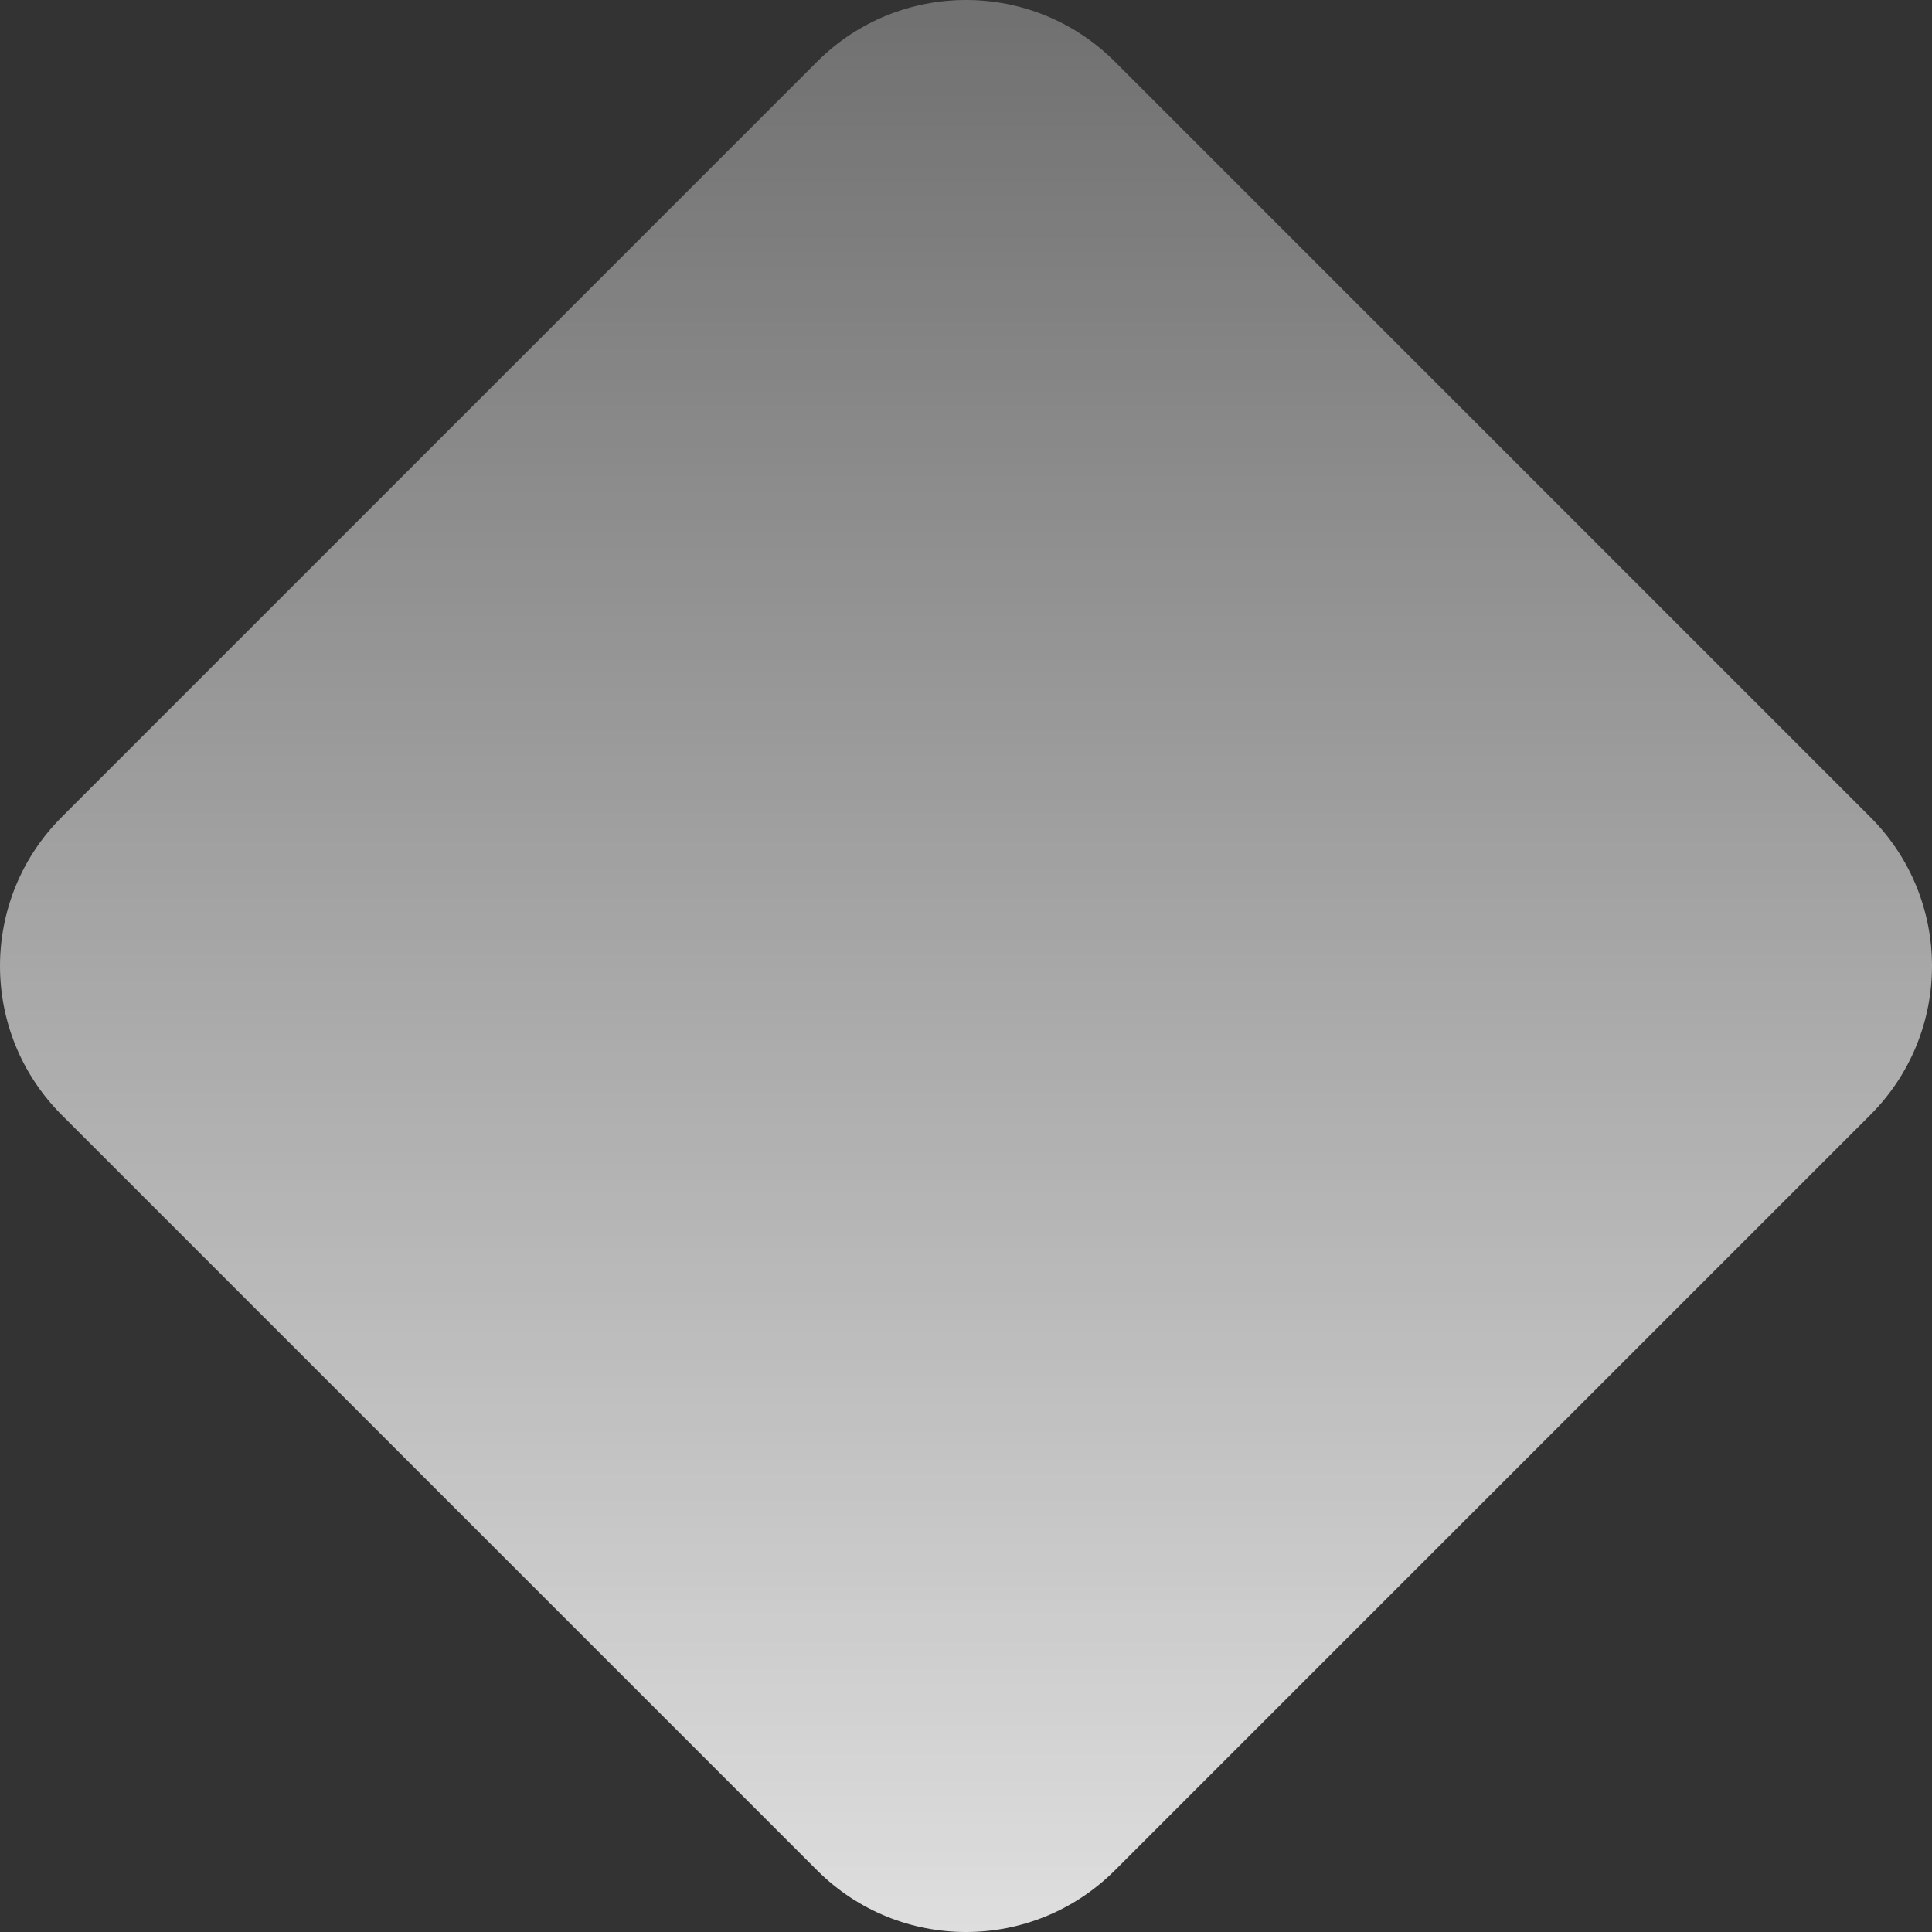 <svg xmlns="http://www.w3.org/2000/svg" width="20" height="20" viewBox="0 0 20 20" fill="none">
<rect x="0" y="0" width="20" height="20" fill="#333333" stroke="none"/>
<path d="M8.458 0.639C9.31 -0.213 10.69 -0.213 11.542 0.639L19.361 8.458C20.213 9.31 20.213 10.69 19.361 11.542L11.542 19.361C10.69 20.213 9.31 20.213 8.458 19.361L0.639 11.542C-0.213 10.69 -0.213 9.31 0.639 8.458L8.458 0.639Z" fill="url(#paint0_linear)"/>
<defs>
<linearGradient id="paint0_linear" x1="10" y1="0" x2="10" y2="20" gradientUnits="userSpaceOnUse">
<stop stop-color="white" stop-opacity="0.3"/>
<stop offset="1" stop-color="white" stop-opacity="0.84"/>
</linearGradient>
</defs>
</svg>